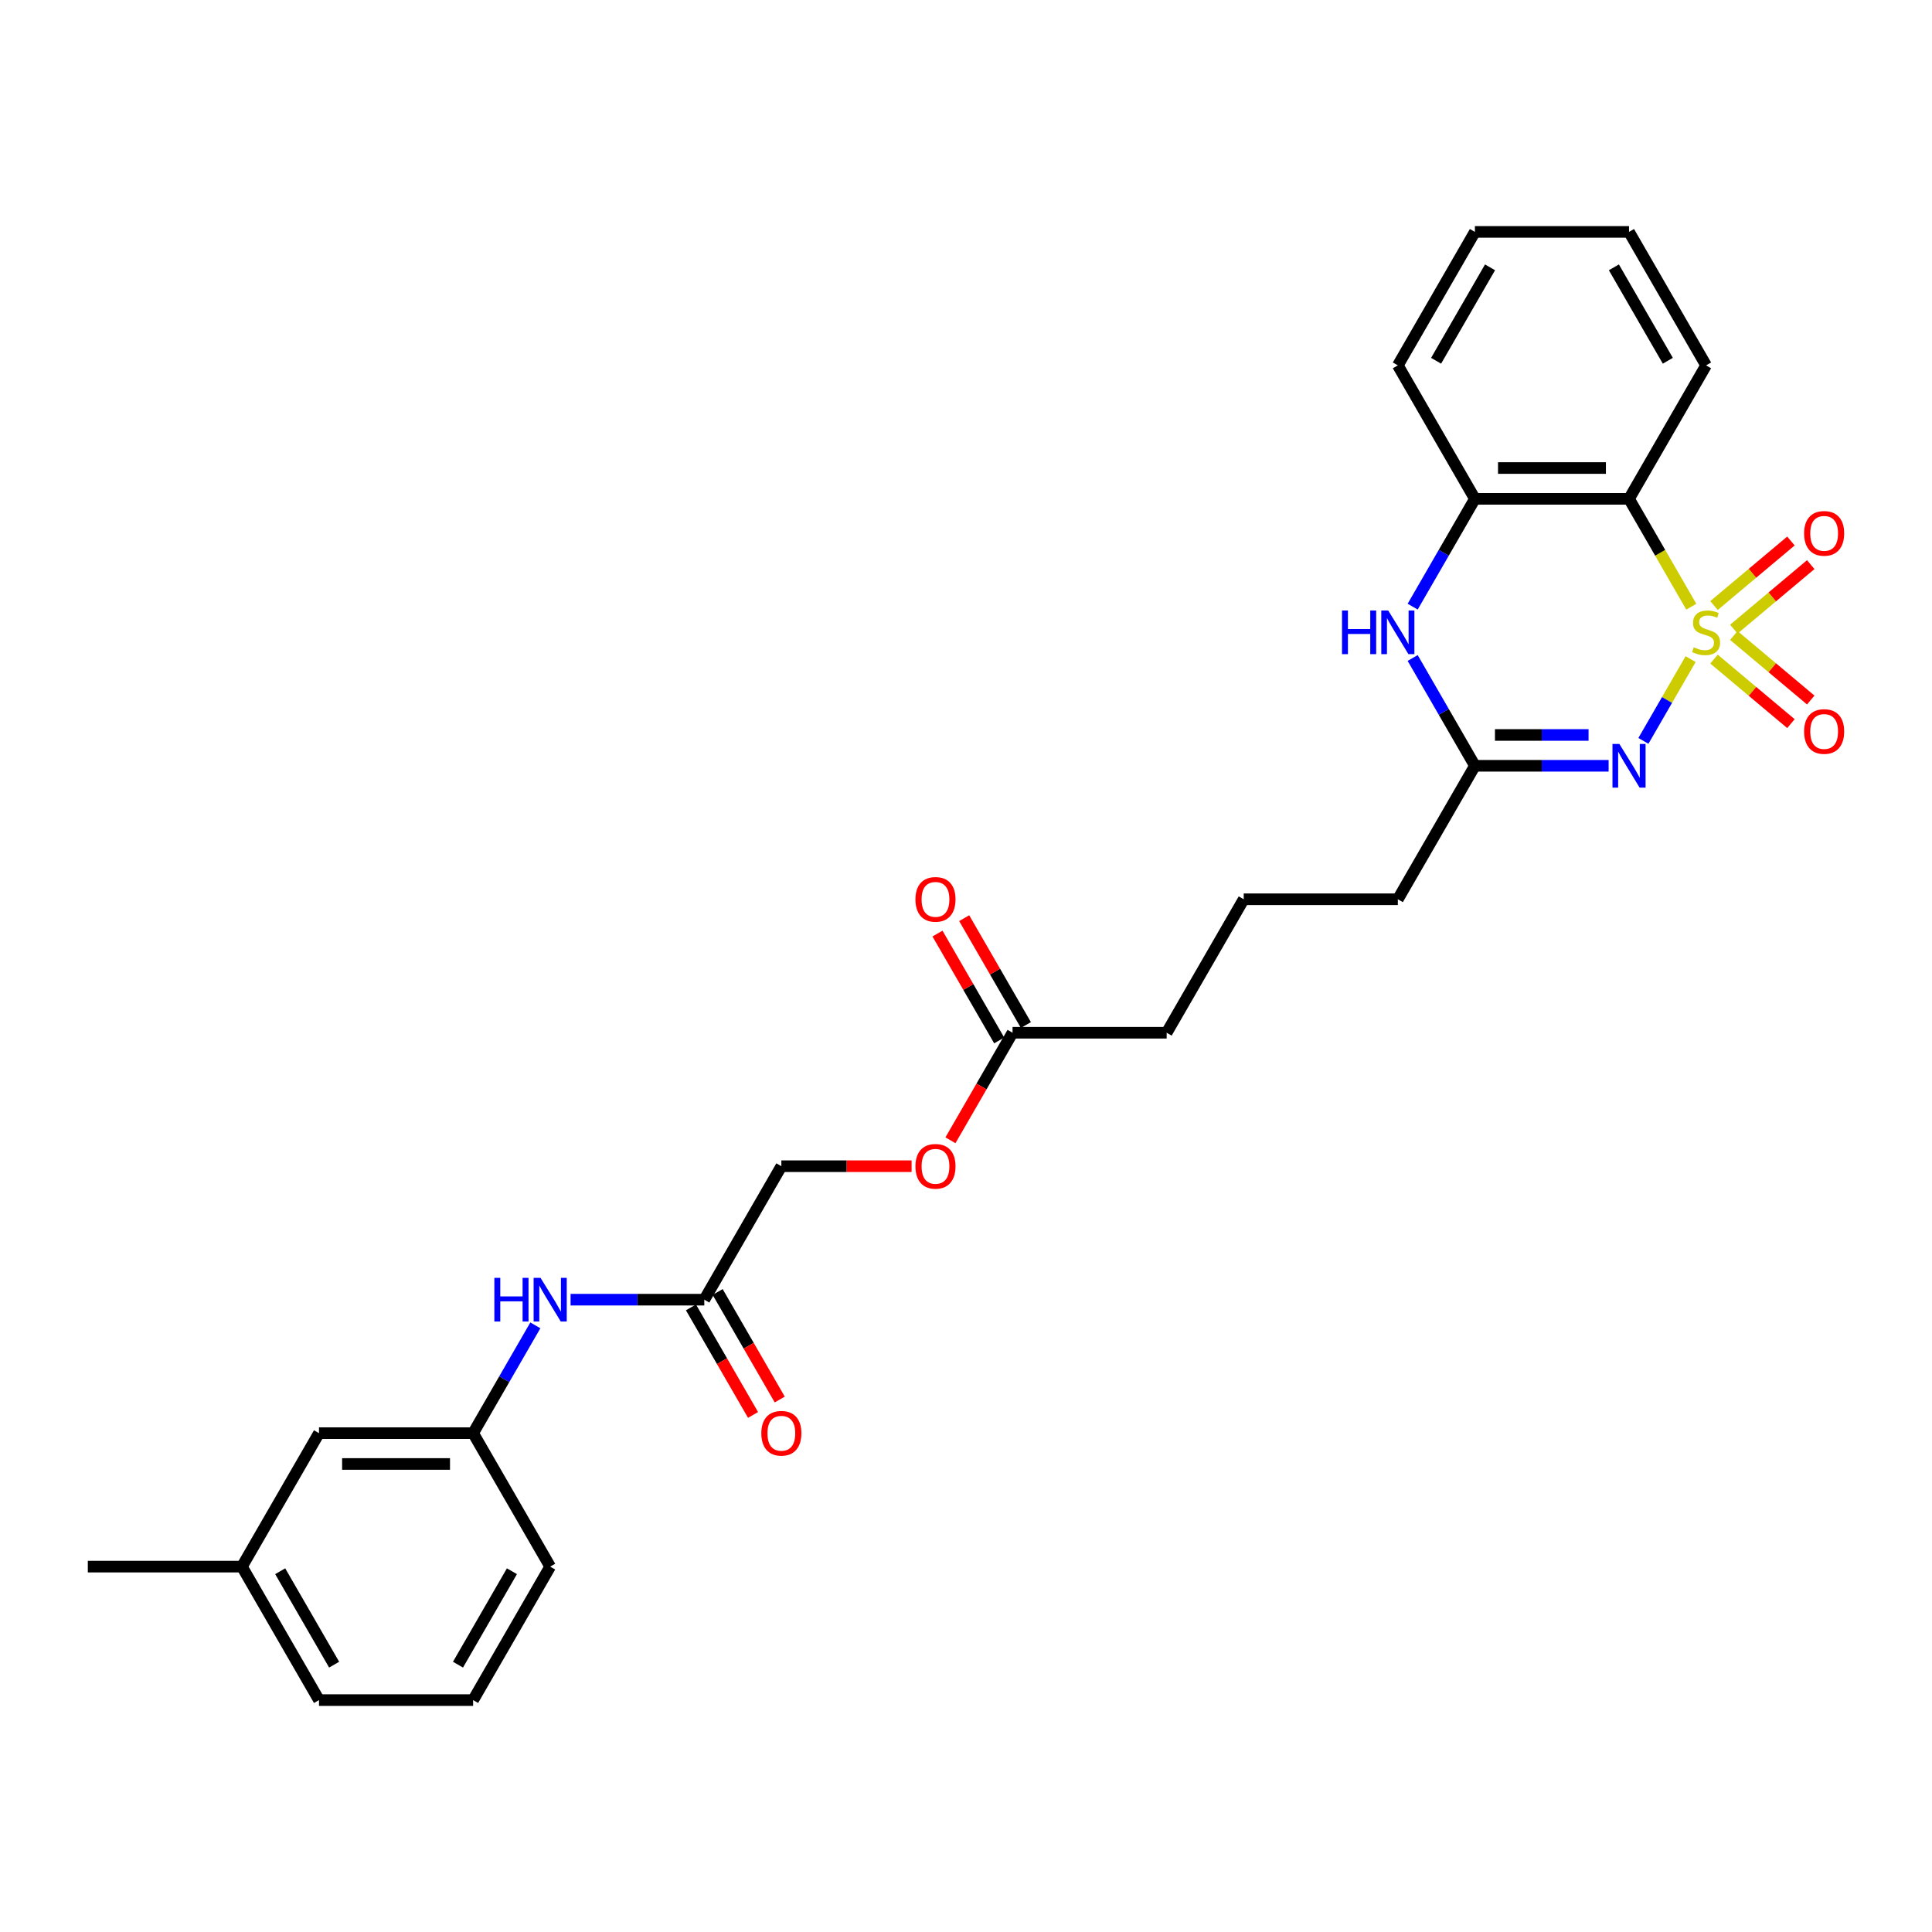 <?xml version='1.0' encoding='iso-8859-1'?>
<svg version='1.1' baseProfile='full'
              xmlns='http://www.w3.org/2000/svg'
                      xmlns:rdkit='http://www.rdkit.org/xml'
                      xmlns:xlink='http://www.w3.org/1999/xlink'
                  xml:space='preserve'
width='1000px' height='1000px' viewBox='0 0 1000 1000'>
<!-- END OF HEADER -->
<rect style='opacity:1.0;fill:#FFFFFF;stroke:none' width='1000' height='1000' x='0' y='0'> </rect>
<path class='bond-0' d='M 875.061,341.152 L 862.841,362.317' style='fill:none;fill-rule:evenodd;stroke:#CCCC00;stroke-width:6px;stroke-linecap:butt;stroke-linejoin:miter;stroke-opacity:1' />
<path class='bond-0' d='M 862.841,362.317 L 850.621,383.483' style='fill:none;fill-rule:evenodd;stroke:#0000FF;stroke-width:6px;stroke-linecap:butt;stroke-linejoin:miter;stroke-opacity:1' />
<path class='bond-1' d='M 875.411,314.029 L 859.295,286.116' style='fill:none;fill-rule:evenodd;stroke:#CCCC00;stroke-width:6px;stroke-linecap:butt;stroke-linejoin:miter;stroke-opacity:1' />
<path class='bond-1' d='M 859.295,286.116 L 843.18,258.202' style='fill:none;fill-rule:evenodd;stroke:#000000;stroke-width:6px;stroke-linecap:butt;stroke-linejoin:miter;stroke-opacity:1' />
<path class='bond-5' d='M 897.431,325.647 L 917.335,308.946' style='fill:none;fill-rule:evenodd;stroke:#CCCC00;stroke-width:6px;stroke-linecap:butt;stroke-linejoin:miter;stroke-opacity:1' />
<path class='bond-5' d='M 917.335,308.946 L 937.239,292.244' style='fill:none;fill-rule:evenodd;stroke:#FF0000;stroke-width:6px;stroke-linecap:butt;stroke-linejoin:miter;stroke-opacity:1' />
<path class='bond-5' d='M 887.176,313.425 L 907.08,296.724' style='fill:none;fill-rule:evenodd;stroke:#CCCC00;stroke-width:6px;stroke-linecap:butt;stroke-linejoin:miter;stroke-opacity:1' />
<path class='bond-5' d='M 907.08,296.724 L 926.984,280.022' style='fill:none;fill-rule:evenodd;stroke:#FF0000;stroke-width:6px;stroke-linecap:butt;stroke-linejoin:miter;stroke-opacity:1' />
<path class='bond-6' d='M 887.176,341.15 L 907.08,357.851' style='fill:none;fill-rule:evenodd;stroke:#CCCC00;stroke-width:6px;stroke-linecap:butt;stroke-linejoin:miter;stroke-opacity:1' />
<path class='bond-6' d='M 907.08,357.851 L 926.984,374.553' style='fill:none;fill-rule:evenodd;stroke:#FF0000;stroke-width:6px;stroke-linecap:butt;stroke-linejoin:miter;stroke-opacity:1' />
<path class='bond-6' d='M 897.431,328.928 L 917.335,345.629' style='fill:none;fill-rule:evenodd;stroke:#CCCC00;stroke-width:6px;stroke-linecap:butt;stroke-linejoin:miter;stroke-opacity:1' />
<path class='bond-6' d='M 917.335,345.629 L 937.239,362.331' style='fill:none;fill-rule:evenodd;stroke:#FF0000;stroke-width:6px;stroke-linecap:butt;stroke-linejoin:miter;stroke-opacity:1' />
<path class='bond-2' d='M 832.618,396.372 L 798.012,396.372' style='fill:none;fill-rule:evenodd;stroke:#0000FF;stroke-width:6px;stroke-linecap:butt;stroke-linejoin:miter;stroke-opacity:1' />
<path class='bond-2' d='M 798.012,396.372 L 763.407,396.372' style='fill:none;fill-rule:evenodd;stroke:#000000;stroke-width:6px;stroke-linecap:butt;stroke-linejoin:miter;stroke-opacity:1' />
<path class='bond-2' d='M 822.236,380.418 L 798.012,380.418' style='fill:none;fill-rule:evenodd;stroke:#0000FF;stroke-width:6px;stroke-linecap:butt;stroke-linejoin:miter;stroke-opacity:1' />
<path class='bond-2' d='M 798.012,380.418 L 773.789,380.418' style='fill:none;fill-rule:evenodd;stroke:#000000;stroke-width:6px;stroke-linecap:butt;stroke-linejoin:miter;stroke-opacity:1' />
<path class='bond-4' d='M 843.18,258.202 L 763.407,258.202' style='fill:none;fill-rule:evenodd;stroke:#000000;stroke-width:6px;stroke-linecap:butt;stroke-linejoin:miter;stroke-opacity:1' />
<path class='bond-4' d='M 831.214,242.248 L 775.373,242.248' style='fill:none;fill-rule:evenodd;stroke:#000000;stroke-width:6px;stroke-linecap:butt;stroke-linejoin:miter;stroke-opacity:1' />
<path class='bond-16' d='M 843.18,258.202 L 883.066,189.117' style='fill:none;fill-rule:evenodd;stroke:#000000;stroke-width:6px;stroke-linecap:butt;stroke-linejoin:miter;stroke-opacity:1' />
<path class='bond-17' d='M 763.407,396.372 L 723.521,465.457' style='fill:none;fill-rule:evenodd;stroke:#000000;stroke-width:6px;stroke-linecap:butt;stroke-linejoin:miter;stroke-opacity:1' />
<path class='bond-28' d='M 763.407,396.372 L 747.3,368.475' style='fill:none;fill-rule:evenodd;stroke:#000000;stroke-width:6px;stroke-linecap:butt;stroke-linejoin:miter;stroke-opacity:1' />
<path class='bond-28' d='M 747.3,368.475 L 731.194,340.578' style='fill:none;fill-rule:evenodd;stroke:#0000FF;stroke-width:6px;stroke-linecap:butt;stroke-linejoin:miter;stroke-opacity:1' />
<path class='bond-3' d='M 731.194,313.997 L 747.3,286.1' style='fill:none;fill-rule:evenodd;stroke:#0000FF;stroke-width:6px;stroke-linecap:butt;stroke-linejoin:miter;stroke-opacity:1' />
<path class='bond-3' d='M 747.3,286.1 L 763.407,258.202' style='fill:none;fill-rule:evenodd;stroke:#000000;stroke-width:6px;stroke-linecap:butt;stroke-linejoin:miter;stroke-opacity:1' />
<path class='bond-19' d='M 763.407,258.202 L 723.521,189.117' style='fill:none;fill-rule:evenodd;stroke:#000000;stroke-width:6px;stroke-linecap:butt;stroke-linejoin:miter;stroke-opacity:1' />
<path class='bond-7' d='M 364.545,672.713 L 404.431,603.628' style='fill:none;fill-rule:evenodd;stroke:#000000;stroke-width:6px;stroke-linecap:butt;stroke-linejoin:miter;stroke-opacity:1' />
<path class='bond-8' d='M 364.545,672.713 L 329.939,672.713' style='fill:none;fill-rule:evenodd;stroke:#000000;stroke-width:6px;stroke-linecap:butt;stroke-linejoin:miter;stroke-opacity:1' />
<path class='bond-8' d='M 329.939,672.713 L 295.334,672.713' style='fill:none;fill-rule:evenodd;stroke:#0000FF;stroke-width:6px;stroke-linecap:butt;stroke-linejoin:miter;stroke-opacity:1' />
<path class='bond-11' d='M 357.636,676.701 L 373.706,704.535' style='fill:none;fill-rule:evenodd;stroke:#000000;stroke-width:6px;stroke-linecap:butt;stroke-linejoin:miter;stroke-opacity:1' />
<path class='bond-11' d='M 373.706,704.535 L 389.776,732.368' style='fill:none;fill-rule:evenodd;stroke:#FF0000;stroke-width:6px;stroke-linecap:butt;stroke-linejoin:miter;stroke-opacity:1' />
<path class='bond-11' d='M 371.453,668.724 L 387.523,696.558' style='fill:none;fill-rule:evenodd;stroke:#000000;stroke-width:6px;stroke-linecap:butt;stroke-linejoin:miter;stroke-opacity:1' />
<path class='bond-11' d='M 387.523,696.558 L 403.593,724.391' style='fill:none;fill-rule:evenodd;stroke:#FF0000;stroke-width:6px;stroke-linecap:butt;stroke-linejoin:miter;stroke-opacity:1' />
<path class='bond-10' d='M 277.099,686.003 L 260.992,713.9' style='fill:none;fill-rule:evenodd;stroke:#0000FF;stroke-width:6px;stroke-linecap:butt;stroke-linejoin:miter;stroke-opacity:1' />
<path class='bond-10' d='M 260.992,713.9 L 244.886,741.798' style='fill:none;fill-rule:evenodd;stroke:#000000;stroke-width:6px;stroke-linecap:butt;stroke-linejoin:miter;stroke-opacity:1' />
<path class='bond-9' d='M 524.09,534.543 L 603.862,534.543' style='fill:none;fill-rule:evenodd;stroke:#000000;stroke-width:6px;stroke-linecap:butt;stroke-linejoin:miter;stroke-opacity:1' />
<path class='bond-12' d='M 530.998,530.554 L 515.03,502.896' style='fill:none;fill-rule:evenodd;stroke:#000000;stroke-width:6px;stroke-linecap:butt;stroke-linejoin:miter;stroke-opacity:1' />
<path class='bond-12' d='M 515.03,502.896 L 499.061,475.238' style='fill:none;fill-rule:evenodd;stroke:#FF0000;stroke-width:6px;stroke-linecap:butt;stroke-linejoin:miter;stroke-opacity:1' />
<path class='bond-12' d='M 517.181,538.531 L 501.213,510.873' style='fill:none;fill-rule:evenodd;stroke:#000000;stroke-width:6px;stroke-linecap:butt;stroke-linejoin:miter;stroke-opacity:1' />
<path class='bond-12' d='M 501.213,510.873 L 485.244,483.215' style='fill:none;fill-rule:evenodd;stroke:#FF0000;stroke-width:6px;stroke-linecap:butt;stroke-linejoin:miter;stroke-opacity:1' />
<path class='bond-13' d='M 524.09,534.543 L 508.02,562.376' style='fill:none;fill-rule:evenodd;stroke:#000000;stroke-width:6px;stroke-linecap:butt;stroke-linejoin:miter;stroke-opacity:1' />
<path class='bond-13' d='M 508.02,562.376 L 491.95,590.21' style='fill:none;fill-rule:evenodd;stroke:#FF0000;stroke-width:6px;stroke-linecap:butt;stroke-linejoin:miter;stroke-opacity:1' />
<path class='bond-15' d='M 244.886,741.798 L 165.113,741.798' style='fill:none;fill-rule:evenodd;stroke:#000000;stroke-width:6px;stroke-linecap:butt;stroke-linejoin:miter;stroke-opacity:1' />
<path class='bond-15' d='M 232.92,757.752 L 177.079,757.752' style='fill:none;fill-rule:evenodd;stroke:#000000;stroke-width:6px;stroke-linecap:butt;stroke-linejoin:miter;stroke-opacity:1' />
<path class='bond-23' d='M 244.886,741.798 L 284.772,810.883' style='fill:none;fill-rule:evenodd;stroke:#000000;stroke-width:6px;stroke-linecap:butt;stroke-linejoin:miter;stroke-opacity:1' />
<path class='bond-14' d='M 471.839,603.628 L 438.135,603.628' style='fill:none;fill-rule:evenodd;stroke:#FF0000;stroke-width:6px;stroke-linecap:butt;stroke-linejoin:miter;stroke-opacity:1' />
<path class='bond-14' d='M 438.135,603.628 L 404.431,603.628' style='fill:none;fill-rule:evenodd;stroke:#000000;stroke-width:6px;stroke-linecap:butt;stroke-linejoin:miter;stroke-opacity:1' />
<path class='bond-18' d='M 165.113,741.798 L 125.227,810.883' style='fill:none;fill-rule:evenodd;stroke:#000000;stroke-width:6px;stroke-linecap:butt;stroke-linejoin:miter;stroke-opacity:1' />
<path class='bond-26' d='M 883.066,189.117 L 843.18,120.032' style='fill:none;fill-rule:evenodd;stroke:#000000;stroke-width:6px;stroke-linecap:butt;stroke-linejoin:miter;stroke-opacity:1' />
<path class='bond-26' d='M 863.266,186.732 L 835.345,138.372' style='fill:none;fill-rule:evenodd;stroke:#000000;stroke-width:6px;stroke-linecap:butt;stroke-linejoin:miter;stroke-opacity:1' />
<path class='bond-20' d='M 723.521,465.457 L 643.748,465.457' style='fill:none;fill-rule:evenodd;stroke:#000000;stroke-width:6px;stroke-linecap:butt;stroke-linejoin:miter;stroke-opacity:1' />
<path class='bond-25' d='M 125.227,810.883 L 45.455,810.883' style='fill:none;fill-rule:evenodd;stroke:#000000;stroke-width:6px;stroke-linecap:butt;stroke-linejoin:miter;stroke-opacity:1' />
<path class='bond-30' d='M 125.227,810.883 L 165.113,879.968' style='fill:none;fill-rule:evenodd;stroke:#000000;stroke-width:6px;stroke-linecap:butt;stroke-linejoin:miter;stroke-opacity:1' />
<path class='bond-30' d='M 145.027,813.268 L 172.947,861.628' style='fill:none;fill-rule:evenodd;stroke:#000000;stroke-width:6px;stroke-linecap:butt;stroke-linejoin:miter;stroke-opacity:1' />
<path class='bond-29' d='M 723.521,189.117 L 763.407,120.032' style='fill:none;fill-rule:evenodd;stroke:#000000;stroke-width:6px;stroke-linecap:butt;stroke-linejoin:miter;stroke-opacity:1' />
<path class='bond-29' d='M 743.321,186.732 L 771.241,138.372' style='fill:none;fill-rule:evenodd;stroke:#000000;stroke-width:6px;stroke-linecap:butt;stroke-linejoin:miter;stroke-opacity:1' />
<path class='bond-21' d='M 643.748,465.457 L 603.862,534.543' style='fill:none;fill-rule:evenodd;stroke:#000000;stroke-width:6px;stroke-linecap:butt;stroke-linejoin:miter;stroke-opacity:1' />
<path class='bond-22' d='M 244.886,879.968 L 284.772,810.883' style='fill:none;fill-rule:evenodd;stroke:#000000;stroke-width:6px;stroke-linecap:butt;stroke-linejoin:miter;stroke-opacity:1' />
<path class='bond-22' d='M 237.052,861.628 L 264.972,813.268' style='fill:none;fill-rule:evenodd;stroke:#000000;stroke-width:6px;stroke-linecap:butt;stroke-linejoin:miter;stroke-opacity:1' />
<path class='bond-24' d='M 244.886,879.968 L 165.113,879.968' style='fill:none;fill-rule:evenodd;stroke:#000000;stroke-width:6px;stroke-linecap:butt;stroke-linejoin:miter;stroke-opacity:1' />
<path class='bond-27' d='M 843.18,120.032 L 763.407,120.032' style='fill:none;fill-rule:evenodd;stroke:#000000;stroke-width:6px;stroke-linecap:butt;stroke-linejoin:miter;stroke-opacity:1' />
<path  class='atom-0' d='M 876.684 335.041
Q 876.939 335.137, 877.992 335.584
Q 879.045 336.031, 880.194 336.318
Q 881.375 336.573, 882.523 336.573
Q 884.661 336.573, 885.906 335.552
Q 887.15 334.499, 887.15 332.68
Q 887.15 331.436, 886.512 330.67
Q 885.906 329.904, 884.948 329.489
Q 883.991 329.074, 882.396 328.596
Q 880.385 327.989, 879.173 327.415
Q 877.992 326.841, 877.131 325.628
Q 876.301 324.416, 876.301 322.373
Q 876.301 319.534, 878.216 317.779
Q 880.162 316.024, 883.991 316.024
Q 886.608 316.024, 889.575 317.268
L 888.841 319.725
Q 886.129 318.608, 884.087 318.608
Q 881.885 318.608, 880.673 319.534
Q 879.46 320.427, 879.492 321.991
Q 879.492 323.203, 880.098 323.937
Q 880.736 324.671, 881.63 325.086
Q 882.555 325.501, 884.087 325.979
Q 886.129 326.617, 887.342 327.256
Q 888.554 327.894, 889.416 329.202
Q 890.309 330.478, 890.309 332.68
Q 890.309 335.807, 888.203 337.498
Q 886.129 339.158, 882.651 339.158
Q 880.641 339.158, 879.109 338.711
Q 877.609 338.296, 875.822 337.562
L 876.684 335.041
' fill='#CCCC00'/>
<path  class='atom-1' d='M 838.186 385.077
L 845.589 397.043
Q 846.323 398.223, 847.503 400.361
Q 848.684 402.499, 848.748 402.627
L 848.748 385.077
L 851.747 385.077
L 851.747 407.668
L 848.652 407.668
L 840.707 394.586
Q 839.781 393.054, 838.792 391.299
Q 837.835 389.544, 837.548 389.002
L 837.548 407.668
L 834.612 407.668
L 834.612 385.077
L 838.186 385.077
' fill='#0000FF'/>
<path  class='atom-4' d='M 694.627 315.992
L 697.69 315.992
L 697.69 325.596
L 709.241 325.596
L 709.241 315.992
L 712.305 315.992
L 712.305 338.583
L 709.241 338.583
L 709.241 328.149
L 697.69 328.149
L 697.69 338.583
L 694.627 338.583
L 694.627 315.992
' fill='#0000FF'/>
<path  class='atom-4' d='M 718.527 315.992
L 725.93 327.958
Q 726.664 329.138, 727.844 331.276
Q 729.025 333.414, 729.089 333.542
L 729.089 315.992
L 732.088 315.992
L 732.088 338.583
L 728.993 338.583
L 721.048 325.501
Q 720.122 323.969, 719.133 322.214
Q 718.176 320.459, 717.889 319.917
L 717.889 338.583
L 714.953 338.583
L 714.953 315.992
L 718.527 315.992
' fill='#0000FF'/>
<path  class='atom-6' d='M 933.805 276.075
Q 933.805 270.65, 936.485 267.619
Q 939.165 264.587, 944.175 264.587
Q 949.185 264.587, 951.865 267.619
Q 954.545 270.65, 954.545 276.075
Q 954.545 281.563, 951.833 284.69
Q 949.121 287.785, 944.175 287.785
Q 939.197 287.785, 936.485 284.69
Q 933.805 281.595, 933.805 276.075
M 944.175 285.232
Q 947.621 285.232, 949.472 282.935
Q 951.355 280.606, 951.355 276.075
Q 951.355 271.639, 949.472 269.406
Q 947.621 267.14, 944.175 267.14
Q 940.729 267.14, 938.846 269.374
Q 936.996 271.607, 936.996 276.075
Q 936.996 280.638, 938.846 282.935
Q 940.729 285.232, 944.175 285.232
' fill='#FF0000'/>
<path  class='atom-7' d='M 933.805 378.628
Q 933.805 373.204, 936.485 370.172
Q 939.165 367.141, 944.175 367.141
Q 949.185 367.141, 951.865 370.172
Q 954.545 373.204, 954.545 378.628
Q 954.545 384.116, 951.833 387.243
Q 949.121 390.339, 944.175 390.339
Q 939.197 390.339, 936.485 387.243
Q 933.805 384.148, 933.805 378.628
M 944.175 387.786
Q 947.621 387.786, 949.472 385.489
Q 951.355 383.159, 951.355 378.628
Q 951.355 374.193, 949.472 371.959
Q 947.621 369.694, 944.175 369.694
Q 940.729 369.694, 938.846 371.927
Q 936.996 374.161, 936.996 378.628
Q 936.996 383.191, 938.846 385.489
Q 940.729 387.786, 944.175 387.786
' fill='#FF0000'/>
<path  class='atom-9' d='M 255.878 661.417
L 258.942 661.417
L 258.942 671.021
L 270.493 671.021
L 270.493 661.417
L 273.556 661.417
L 273.556 684.008
L 270.493 684.008
L 270.493 673.574
L 258.942 673.574
L 258.942 684.008
L 255.878 684.008
L 255.878 661.417
' fill='#0000FF'/>
<path  class='atom-9' d='M 279.778 661.417
L 287.181 673.383
Q 287.915 674.563, 289.096 676.701
Q 290.276 678.839, 290.34 678.967
L 290.34 661.417
L 293.34 661.417
L 293.34 684.008
L 290.244 684.008
L 282.299 670.926
Q 281.374 669.394, 280.385 667.639
Q 279.427 665.884, 279.14 665.342
L 279.14 684.008
L 276.204 684.008
L 276.204 661.417
L 279.778 661.417
' fill='#0000FF'/>
<path  class='atom-12' d='M 394.06 741.861
Q 394.06 736.437, 396.741 733.405
Q 399.421 730.374, 404.431 730.374
Q 409.44 730.374, 412.121 733.405
Q 414.801 736.437, 414.801 741.861
Q 414.801 747.35, 412.089 750.477
Q 409.377 753.572, 404.431 753.572
Q 399.453 753.572, 396.741 750.477
Q 394.06 747.382, 394.06 741.861
M 404.431 751.019
Q 407.877 751.019, 409.728 748.722
Q 411.61 746.392, 411.61 741.861
Q 411.61 737.426, 409.728 735.192
Q 407.877 732.927, 404.431 732.927
Q 400.985 732.927, 399.102 735.16
Q 397.251 737.394, 397.251 741.861
Q 397.251 746.424, 399.102 748.722
Q 400.985 751.019, 404.431 751.019
' fill='#FF0000'/>
<path  class='atom-13' d='M 473.833 465.521
Q 473.833 460.097, 476.513 457.065
Q 479.194 454.034, 484.203 454.034
Q 489.213 454.034, 491.893 457.065
Q 494.574 460.097, 494.574 465.521
Q 494.574 471.01, 491.861 474.137
Q 489.149 477.232, 484.203 477.232
Q 479.225 477.232, 476.513 474.137
Q 473.833 471.042, 473.833 465.521
M 484.203 474.679
Q 487.649 474.679, 489.5 472.382
Q 491.383 470.052, 491.383 465.521
Q 491.383 461.086, 489.5 458.852
Q 487.649 456.587, 484.203 456.587
Q 480.757 456.587, 478.874 458.82
Q 477.024 461.054, 477.024 465.521
Q 477.024 470.084, 478.874 472.382
Q 480.757 474.679, 484.203 474.679
' fill='#FF0000'/>
<path  class='atom-14' d='M 473.833 603.691
Q 473.833 598.267, 476.513 595.235
Q 479.194 592.204, 484.203 592.204
Q 489.213 592.204, 491.893 595.235
Q 494.574 598.267, 494.574 603.691
Q 494.574 609.18, 491.861 612.307
Q 489.149 615.402, 484.203 615.402
Q 479.225 615.402, 476.513 612.307
Q 473.833 609.212, 473.833 603.691
M 484.203 612.849
Q 487.649 612.849, 489.5 610.552
Q 491.383 608.222, 491.383 603.691
Q 491.383 599.256, 489.5 597.022
Q 487.649 594.757, 484.203 594.757
Q 480.757 594.757, 478.874 596.99
Q 477.024 599.224, 477.024 603.691
Q 477.024 608.254, 478.874 610.552
Q 480.757 612.849, 484.203 612.849
' fill='#FF0000'/>
</svg>
